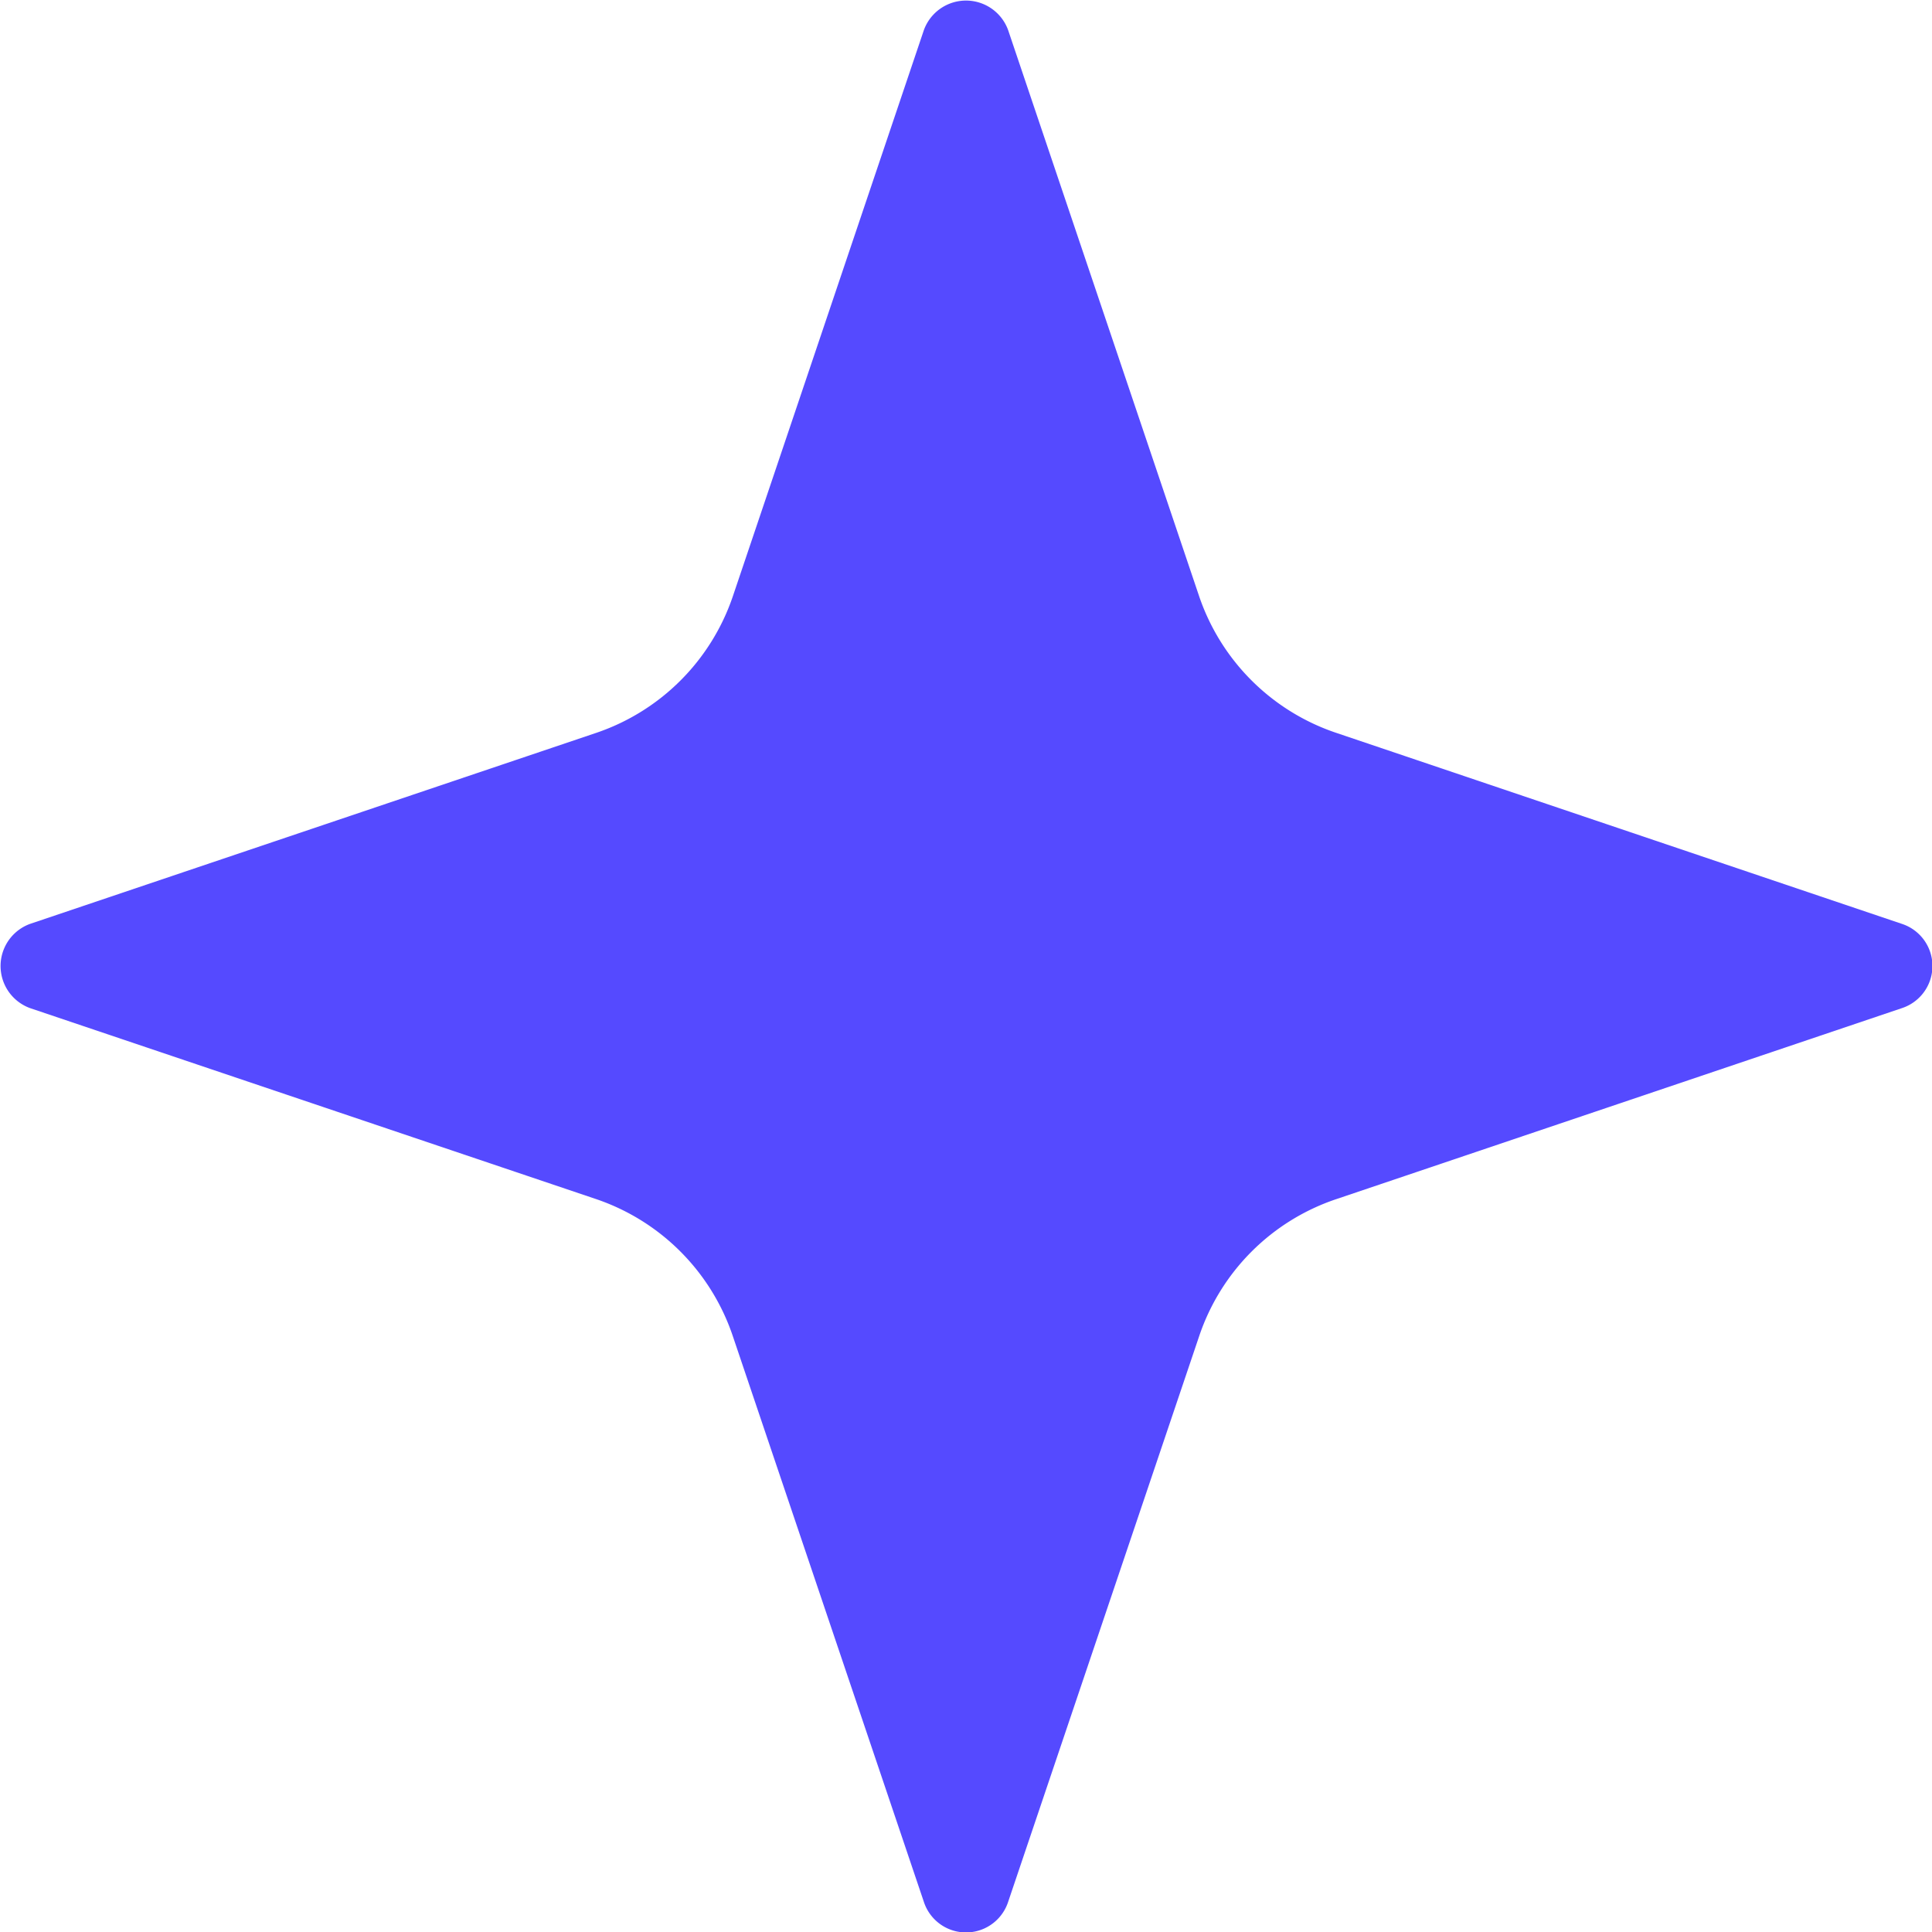 <svg xmlns="http://www.w3.org/2000/svg" viewBox="0 0 39.23 39.23"><defs><style>.cls-1{fill:#554aff;}</style></defs><g id="Layer_2" data-name="Layer 2"><g id="Слой_7" data-name="Слой 7"><path class="cls-1" d="M27.13,24.35l11.49-3.88a.9.9,0,0,0,0-1.71L27.13,14.88a4.43,4.43,0,0,1-2.78-2.77L20.47.61a.91.91,0,0,0-1.71,0l-3.88,11.5a4.43,4.43,0,0,1-2.77,2.77L.61,18.76a.91.91,0,0,0,0,1.71l11.5,3.88a4.43,4.43,0,0,1,2.77,2.78l3.88,11.49a.9.9,0,0,0,1.71,0l3.88-11.49A4.42,4.42,0,0,1,27.13,24.35Z"/></g></g></svg>